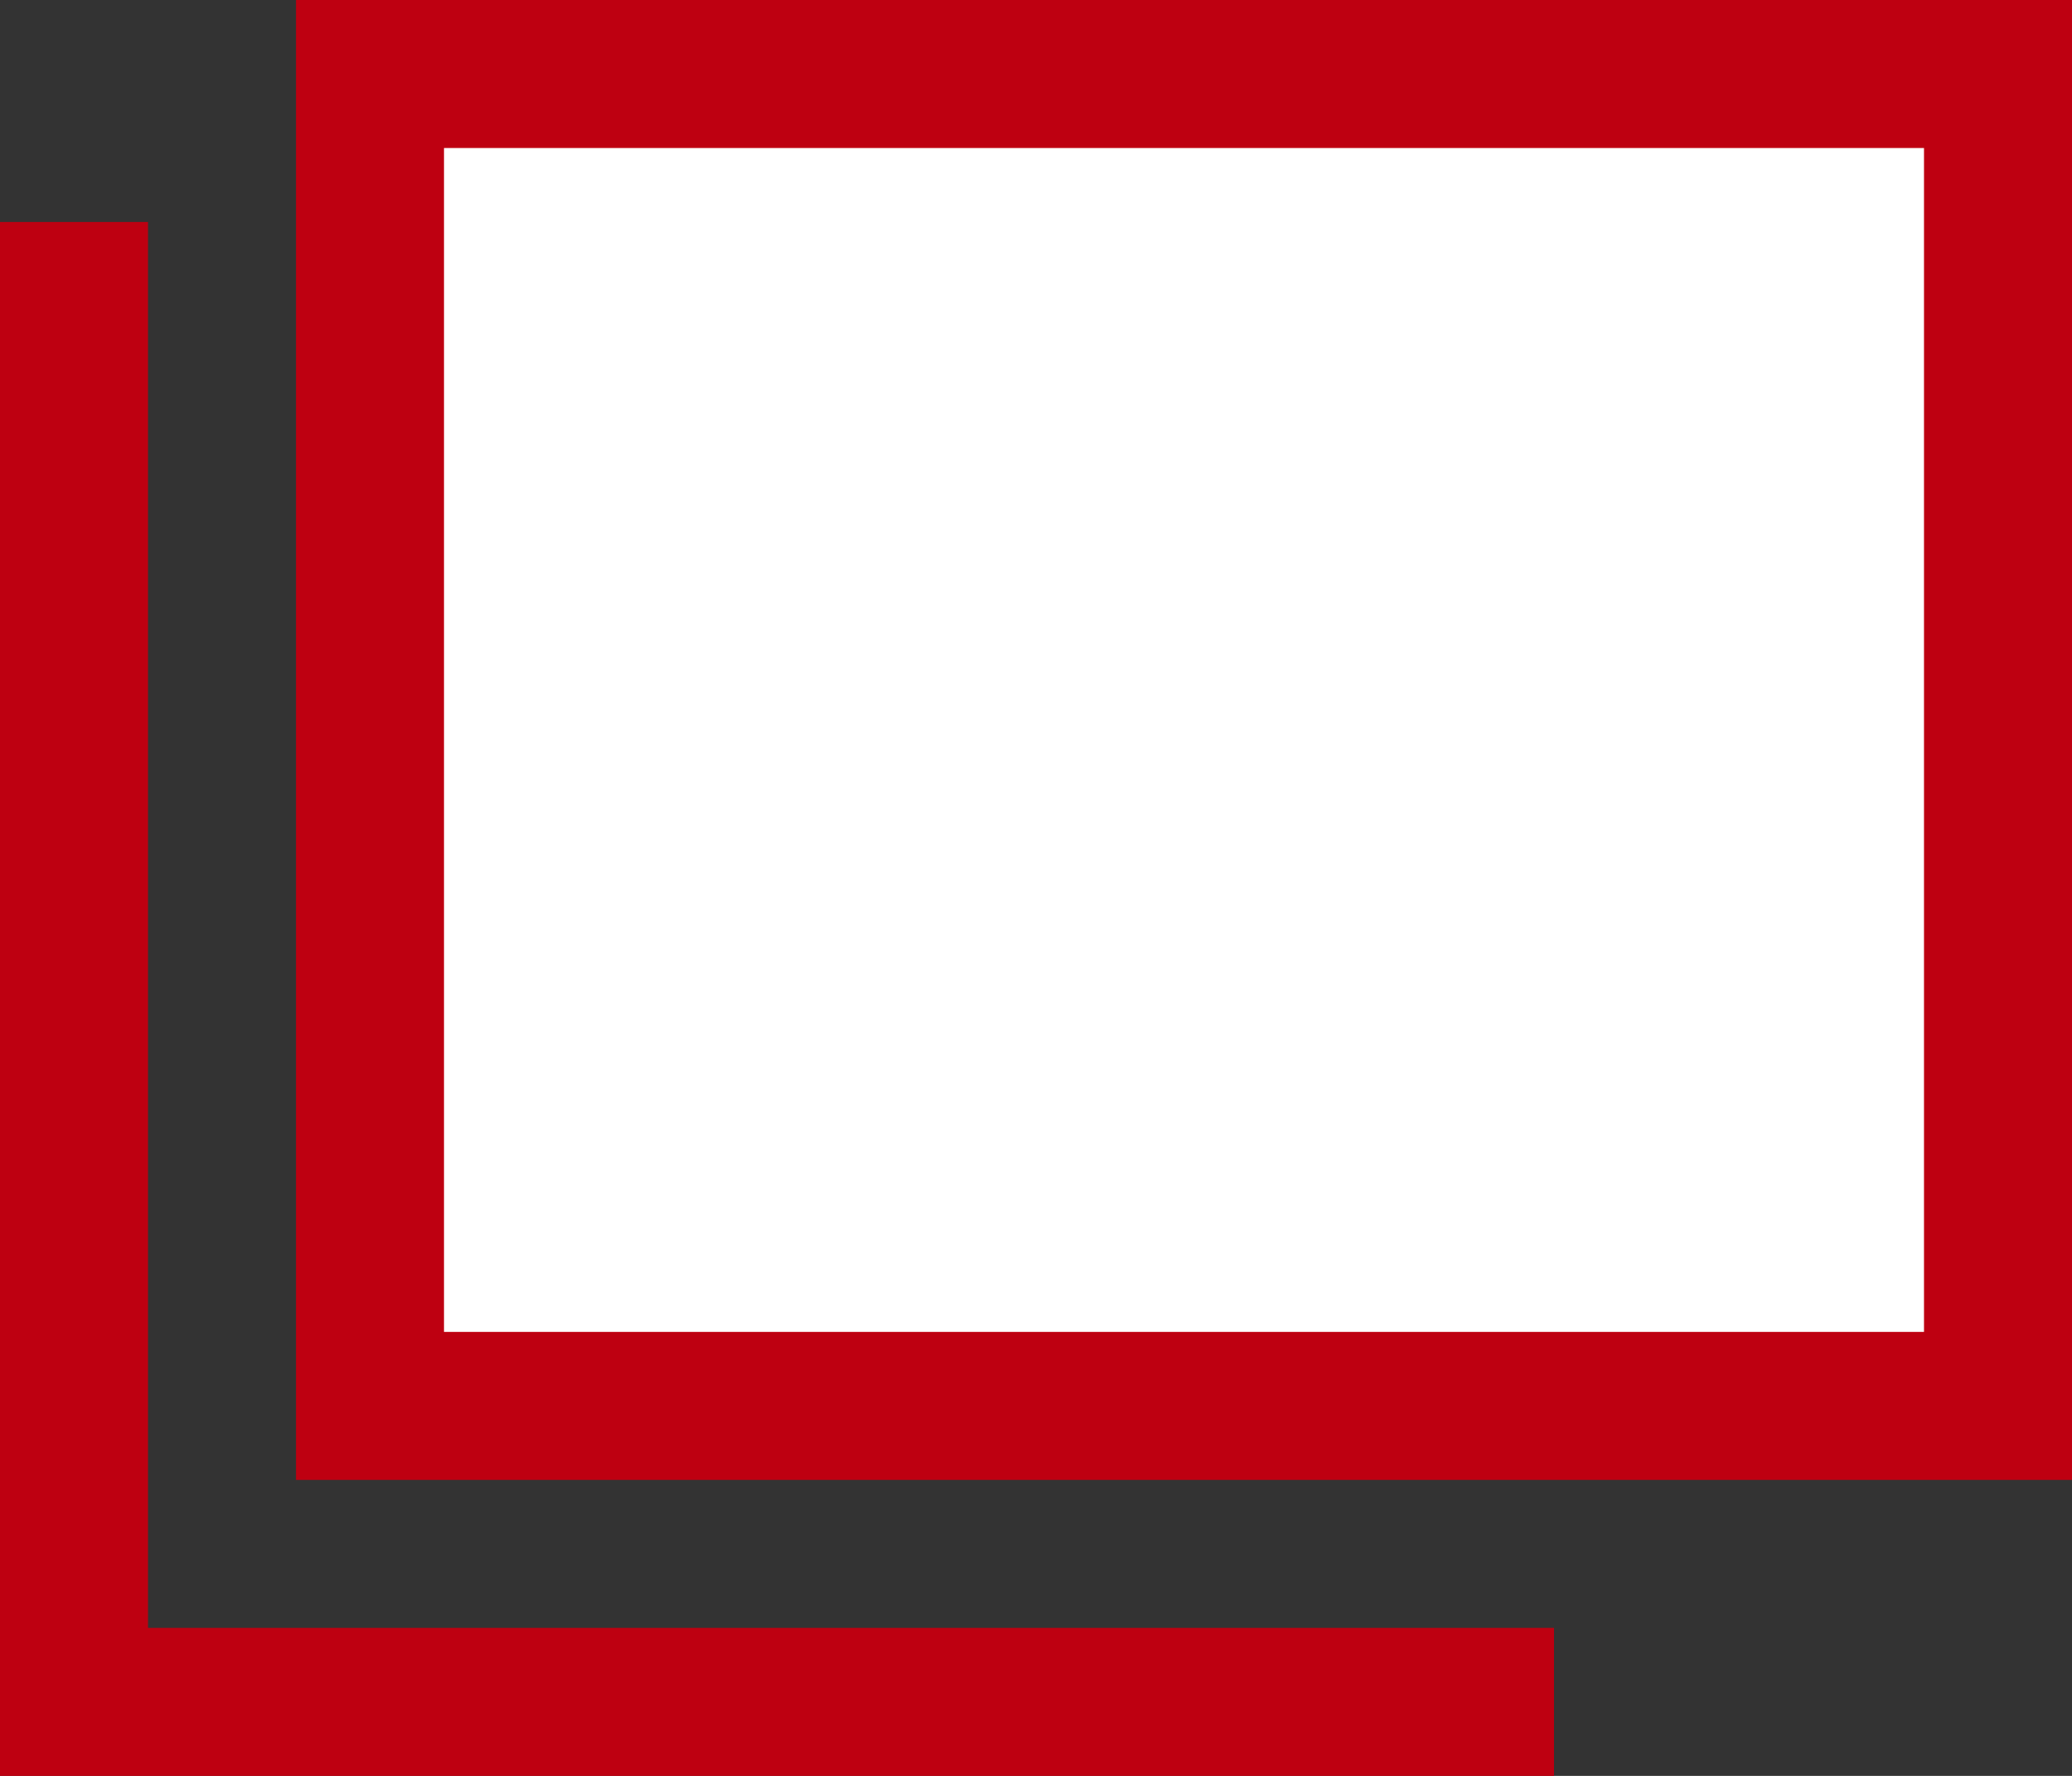 <?xml version="1.0" encoding="utf-8"?>
<!-- Generator: Adobe Illustrator 24.1.2, SVG Export Plug-In . SVG Version: 6.00 Build 0)  -->
<svg version="1.1" id="iconmonstr" xmlns="http://www.w3.org/2000/svg" xmlns:xlink="http://www.w3.org/1999/xlink" x="0px" y="0px"
	 viewBox="0 0 28 24" style="enable-background:new 0 0 28 24;" xml:space="preserve">
<rect x="0" y="0" width="28" height="24" fill="#333333" stroke="none"/>
<style type="text/css">
	.st0{fill:#FFFFFF;}
	.st1{fill:#BE0011;}
</style>
<g id="window-14">
	<path class="st0" d="M1,4L1,4z M5,19V1h22v18H5z"/>
	<path class="st1" d="M26,2v16H6V2H26 M28,0H4v20h24V0z M2,3H0v21h21v-2H2V3z"/>
</g>
</svg>
